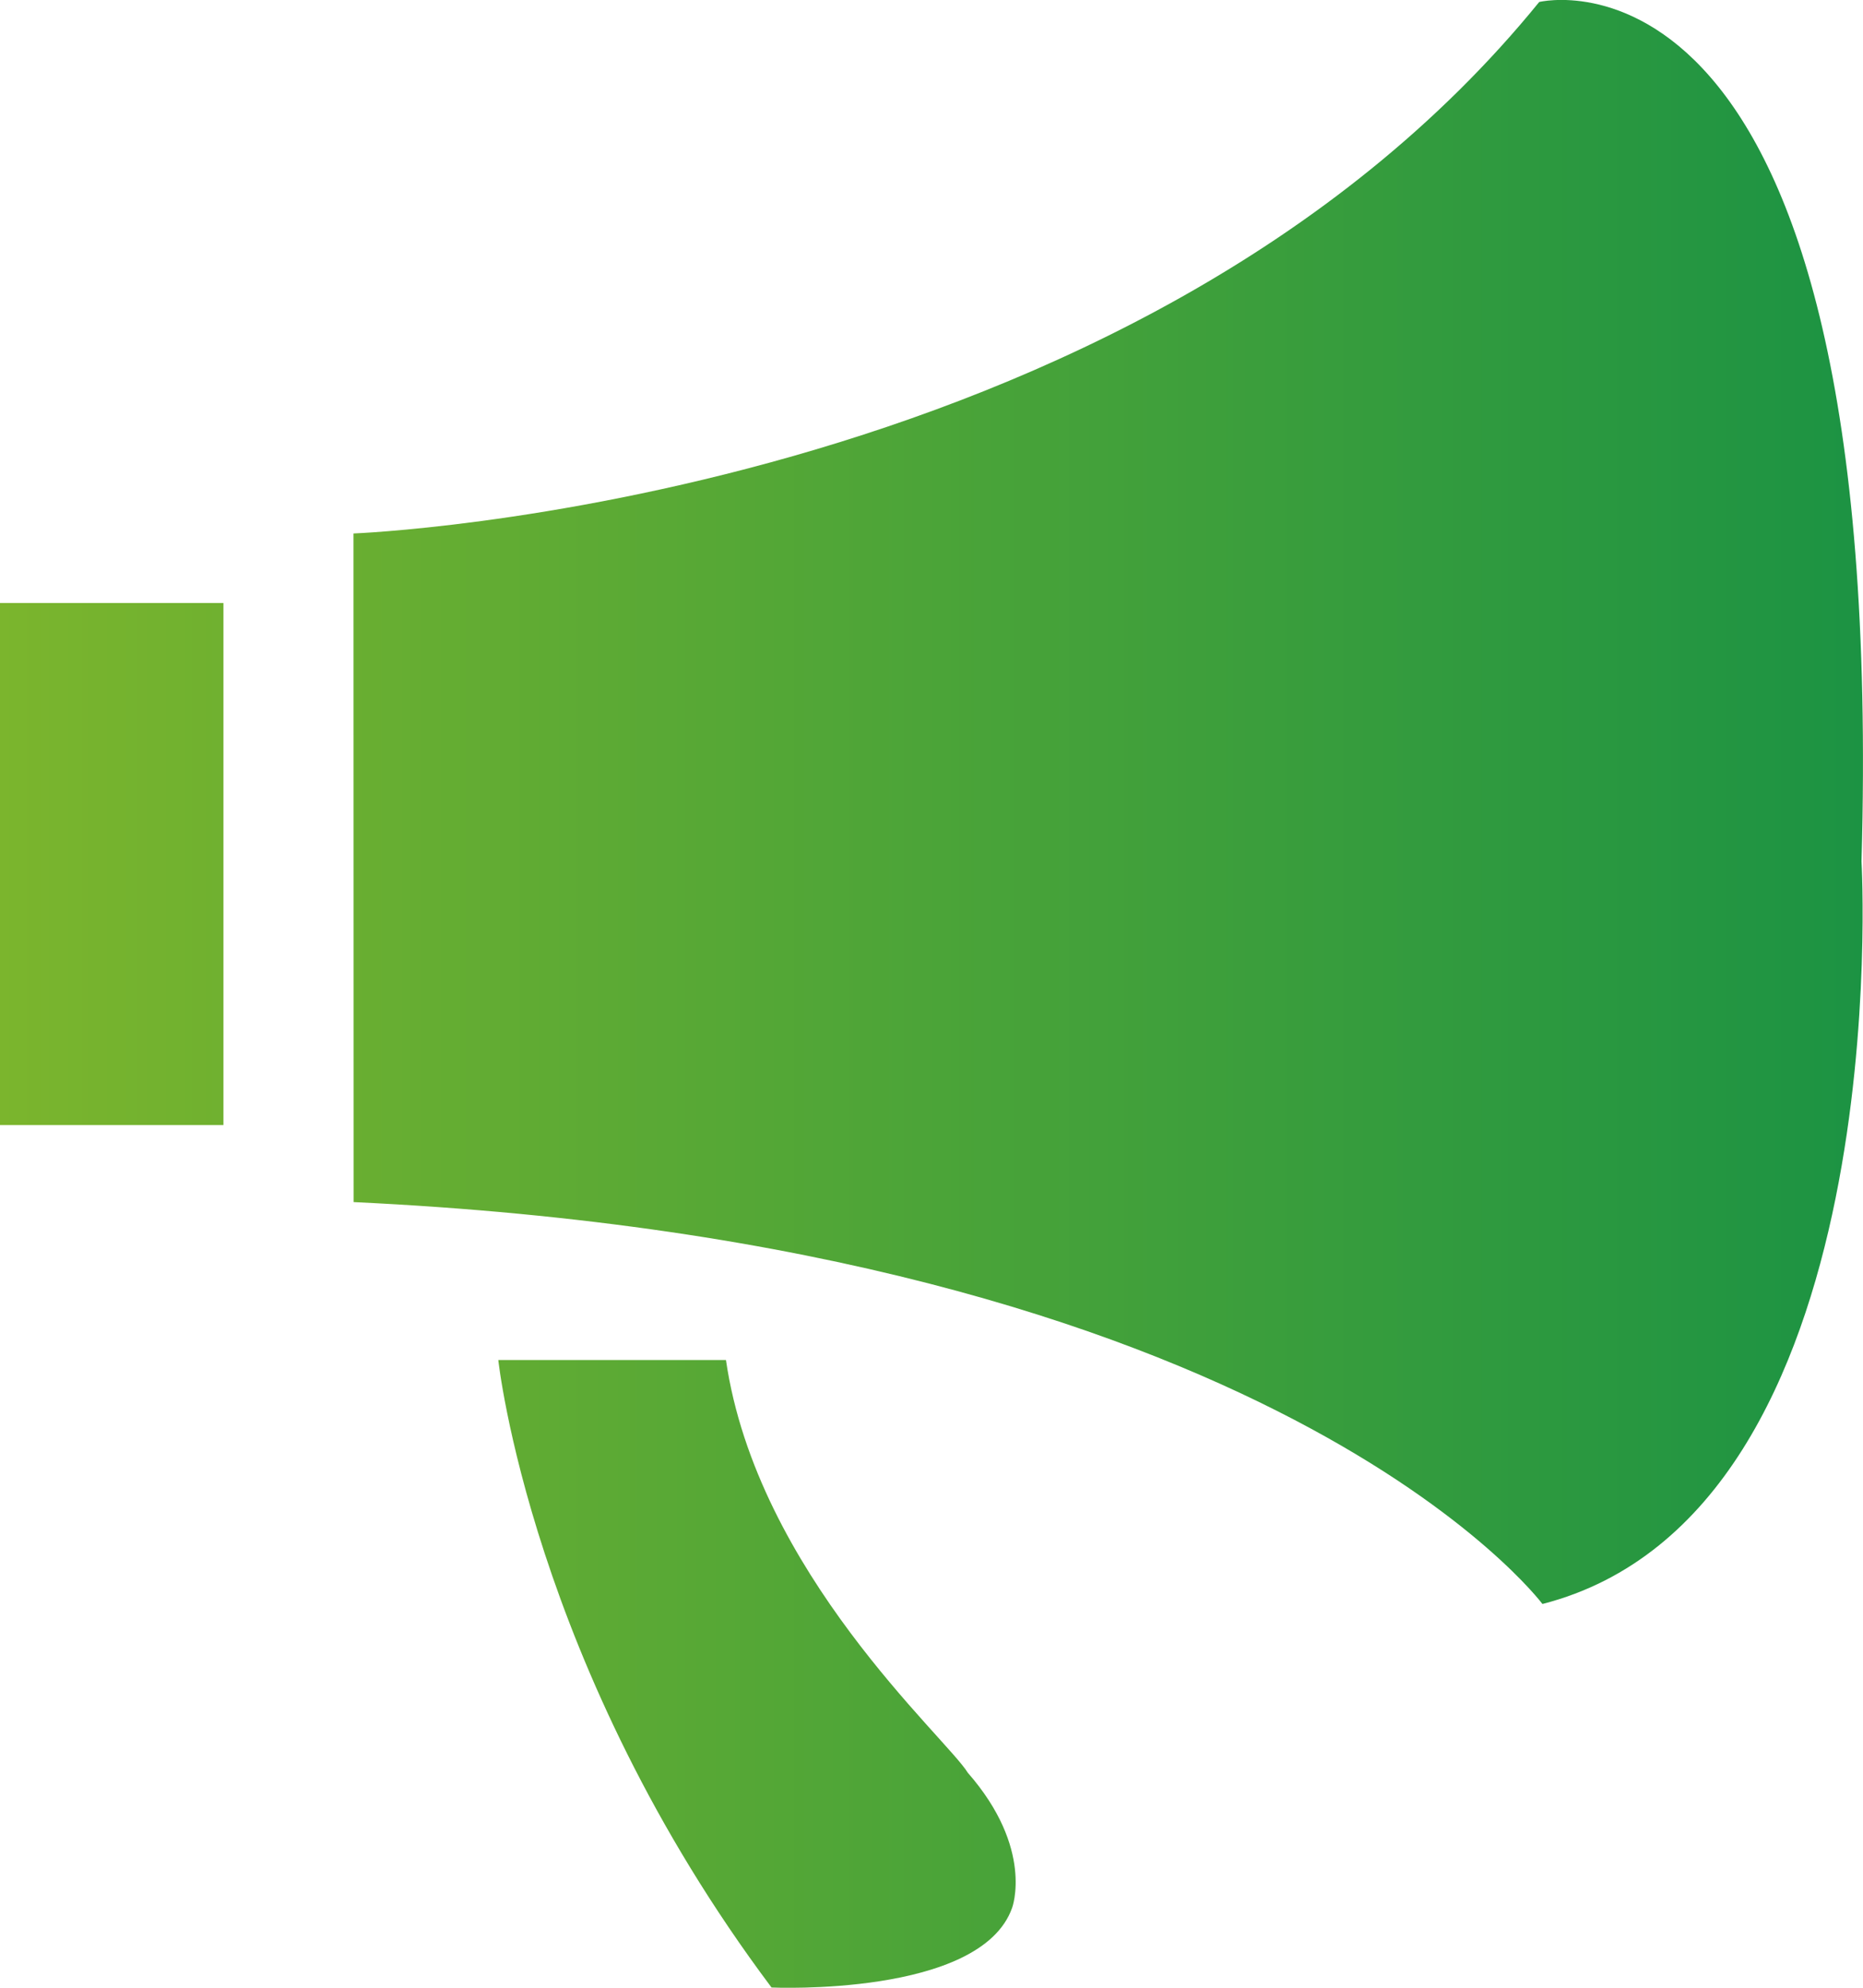 <svg width="15" height="16" viewBox="0 0 15 16" fill="none" xmlns="http://www.w3.org/2000/svg">
<path d="M0 4.854H1.799V9.056H0V4.854ZM2.846 4.294C2.846 4.294 9.109 4.057 12.393 0.016C12.393 0.016 15.203 -0.677 14.988 6.933C14.988 6.933 15.287 12.174 12.419 12.911C12.419 12.911 10.266 10.027 2.847 9.676L2.846 4.294ZM4.012 10.947C4.012 10.947 4.275 13.415 6.212 15.998C6.212 15.998 7.895 16.075 8.149 15.357C8.149 15.357 8.328 14.881 7.792 14.269C7.62 13.987 6.094 12.656 5.845 10.947H4.012Z" fill="url(#paint0_linear_489_459)"/>
<defs>
<linearGradient id="paint0_linear_489_459" x1="0" y1="8" x2="15" y2="8" gradientUnits="userSpaceOnUse">
<stop stop-color="#7BB52D"/>
<stop offset="1" stop-color="#1C9343"/>
</linearGradient>
</defs>
</svg>
